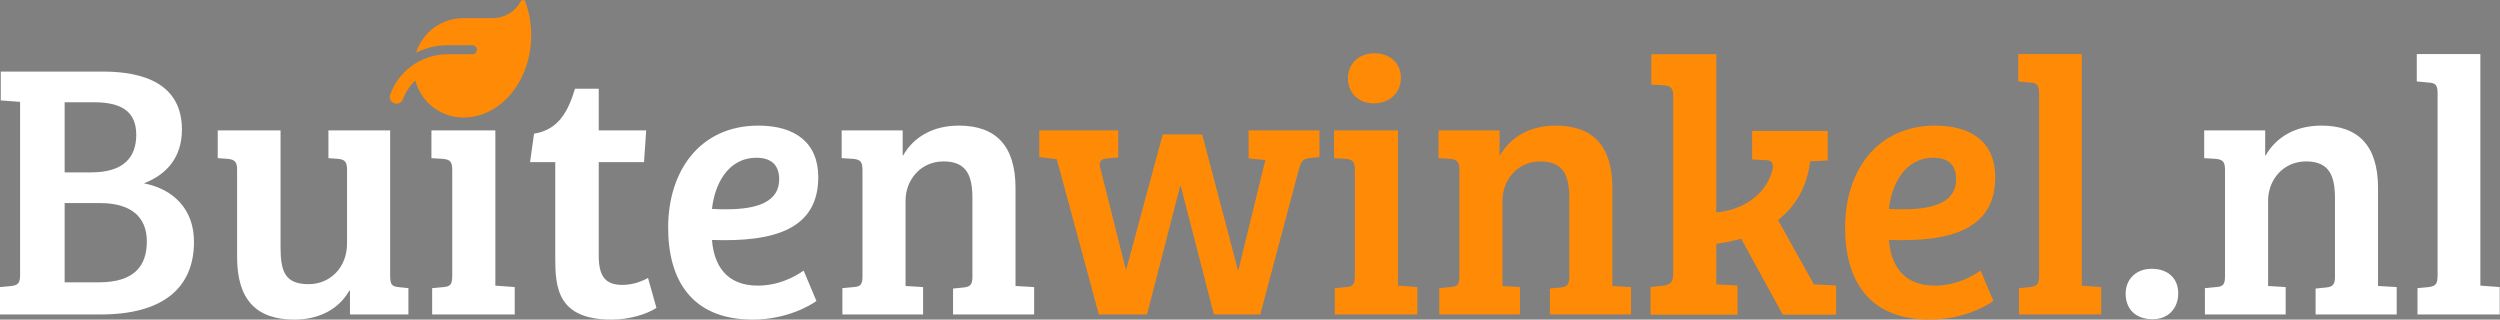<?xml version="1.0" encoding="UTF-8"?> <svg xmlns="http://www.w3.org/2000/svg" width="657" height="84" viewBox="0 0 657 84" fill="none"><rect x="0" y="0" width="657" height="84" fill="#808080" stroke="none"/><g clip-path="url(#clip0_279_318)"><path d="M37.82 48.18C43.78 45.88 47.81 41.37 47.81 34.07C47.81 22.07 37.82 18.81 27.07 18.81H0.2V26.39L5.28 26.77V72.28C5.28 74.39 4.71 74.96 2.98 75.16L0 75.44V82.64H26.5C42.34 82.64 50.98 76.02 50.98 63.54C50.98 55.09 45.7 49.72 37.82 48.18ZM16.99 26.87H24.58C31.2 26.87 35.81 28.79 35.81 35.42C35.81 41.46 32.35 45.3 24 45.3H16.99V26.87ZM25.92 74.2H16.99V53.37H26.31C34.08 53.37 38.59 56.73 38.59 63.44C38.59 69.68 35.52 74.2 25.92 74.2Z" fill="white"></path><path d="M104.64 75.44C102.91 75.25 102.53 74.68 102.53 72.37V34.26H86.31V41.56L88.9 41.75C90.63 41.94 91.2 42.52 91.2 44.63V64.02C91.2 70.26 86.79 74.68 81.12 74.68C74.88 74.68 73.73 71.32 73.73 64.98V34.26H57.22V41.56L59.91 41.75C61.64 41.94 62.31 42.52 62.31 44.53V67.57C62.31 78.71 67.3 83.99 77.38 83.99C83.52 83.99 88.9 81.49 91.78 76.4H91.97V82.64H107.33V75.73L104.64 75.44Z" fill="white"></path><path d="M130.18 75.06V34.26H113.38V41.56L116.45 41.75C118.28 41.94 118.85 42.52 118.85 44.63V72.28C118.85 74.68 118.47 75.25 116.64 75.44L113.57 75.73V82.64H135.27V75.44L130.18 75.06Z" fill="white"></path><path d="M170.3 73.04C168.77 73.91 166.37 74.87 163.59 74.87C159.55 74.87 157.35 73.14 157.35 67.28V42.61H169.25L169.82 34.26H157.35V23.32H151.11C149.38 28.98 146.98 34.07 140.35 35.13L139.3 42.61H145.92V67.76C145.92 75.54 146.5 83.99 160.71 83.99C165.31 83.99 169.82 82.64 172.51 80.92L170.3 73.04Z" fill="white"></path><path d="M199.1 75.06C190.75 75.06 187.59 69.49 187.11 63.06C203.42 63.64 215.04 60.28 215.04 46.55C215.04 37.53 208.99 33.01 199.3 33.01C183.94 33.01 175.59 44.92 175.59 59.8C175.59 73.43 181.63 83.99 197.86 83.99C206.69 83.99 213.02 80.24 214.56 79.09L211.2 71.12C208.8 72.76 204.67 75.06 199.1 75.06ZM198.82 41.46C202.37 41.46 204.77 43.09 204.77 47.13C204.77 52.89 199.3 55 190.94 55C189.7 55 188.45 55 187.11 54.9C187.78 48.66 191.14 41.46 198.82 41.46Z" fill="white"></path><path d="M266.88 75.16V49.43C266.88 38.29 261.69 33.01 252 33.01C245.18 33.01 240.1 35.99 237.31 40.89H237.22V34.26H221.19V41.56L224.26 41.75C226.08 41.94 226.66 42.52 226.66 44.63V72.66C226.66 74.68 226.18 75.35 224.35 75.44L221.38 75.73V82.64H242.59V75.44L237.98 75.16V52.69C237.98 47.41 241.82 42.42 247.97 42.42C254.12 42.42 255.55 46.26 255.55 52.12V72.76C255.55 74.77 254.98 75.35 253.34 75.54L250.46 75.83V82.64H271.77V75.44L266.88 75.16Z" fill="white"></path><path d="M328.13 34.26V41.65L332.54 42.04L325.44 71.03H325.34L315.93 35.32H305.57L295.97 70.84H295.87L289.15 44.15C288.77 42.61 289.15 41.85 290.78 41.65L293.86 41.37V34.26H273.12V41.27L277.73 41.85L288.77 82.64H301.44L310.18 48.76H310.27L319.01 82.64H331.2L341.18 45.11C341.76 42.81 342.14 41.75 344.06 41.56L346.75 41.27V34.26H328.13Z" fill="#FF8A05"></path><path d="M361.15 14.01C357.02 14.01 354.24 16.89 354.24 20.54C354.24 24.38 356.93 27.16 361.06 27.16C365.19 27.16 368.16 24.38 368.16 20.44C368.16 16.5 365.18 14.01 361.15 14.01ZM367.39 75.06V34.26H350.59V41.56L353.66 41.75C355.49 41.94 356.06 42.52 356.06 44.63V72.28C356.06 74.68 355.68 75.25 353.86 75.44L350.78 75.73V82.64H372.48V75.44L367.39 75.06Z" fill="#FF8A05"></path><path d="M439.72 71.948V25.196C439.72 24.172 439.528 23.468 439.144 23.084C438.824 22.7 438.216 22.476 437.32 22.412L433.96 22.22V14.252H451.048V55.82C454.568 55.5 457.64 54.412 460.264 52.556C462.888 50.7 464.68 48.268 465.64 45.26C465.832 44.62 465.928 44.108 465.928 43.724C465.928 42.636 465.32 42.092 464.104 42.092L460.456 41.9V34.412H480.328V42.188L475.72 42.38C474.888 48.908 472.072 54.06 467.272 57.836L476.68 74.732L482.536 75.02V82.7H468.52L457.576 62.732C455.464 63.308 453.288 63.756 451.048 64.076V74.732H451.144L456.616 75.02V82.7H433.768V75.404L436.936 75.116C437.896 74.988 438.6 74.732 439.048 74.348C439.496 73.9 439.72 73.1 439.72 71.948Z" fill="#FF8A05"></path><path d="M508.41 75.06C500.06 75.06 496.89 69.49 496.41 63.06C512.73 63.64 524.35 60.28 524.35 46.55C524.35 37.53 518.3 33.01 508.6 33.01C493.25 33.01 484.89 44.92 484.89 59.8C484.89 73.43 490.94 83.99 507.16 83.99C516 83.99 522.33 80.24 523.87 79.09L520.51 71.12C518.11 72.76 513.98 75.06 508.41 75.06ZM508.12 41.46C511.68 41.46 514.08 43.09 514.08 47.13C514.08 52.89 508.6 55 500.25 55C499.01 55 497.76 55 496.41 54.9C497.09 48.66 500.44 41.46 508.12 41.46Z" fill="#FF8A05"></path><path d="M547.1 75.06V14.2H530.4V21.4L533.47 21.69C535.29 21.78 535.87 22.36 535.87 24.47V72.28C535.87 74.68 535.39 75.16 533.56 75.44L530.59 75.73V82.64H552.19V75.44L547.1 75.06Z" fill="#FF8A05"></path><path d="M565.44 70.64C561.31 70.64 558.62 73.43 558.62 77.17C558.62 81.11 561.12 83.89 565.72 83.89C569.95 83.89 572.44 80.92 572.44 77.08C572.44 73.24 569.85 70.64 565.44 70.64Z" fill="white"></path><path d="M624.95 75.16V49.43C624.95 38.29 619.77 33.01 610.07 33.01C603.26 33.01 598.17 35.99 595.39 40.89H595.29V34.26H579.26V41.56L582.33 41.75C584.16 41.94 584.73 42.52 584.73 44.63V72.66C584.73 74.68 584.25 75.35 582.43 75.44L579.45 75.73V82.64H600.67V75.44L596.06 75.16V52.69C596.06 47.41 599.9 42.42 606.04 42.42C612.18 42.42 613.63 46.26 613.63 52.12V72.76C613.63 74.77 613.05 75.35 611.42 75.54L608.54 75.83V82.64H629.85V75.44L624.95 75.16Z" fill="white"></path><path d="M651.84 75.06V14.2H635.13V21.4L638.2 21.69C640.03 21.78 640.6 22.36 640.6 24.47V72.28C640.6 74.68 640.12 75.16 638.3 75.44L635.32 75.73V82.64H656.92V75.44L651.84 75.06Z" fill="white"></path><path d="M423.74 75.16V49.43C423.74 38.29 418.56 33.01 408.86 33.01C402.05 33.01 396.96 35.99 394.17 40.89H394.08V34.26H378.05V41.56L381.12 41.75C382.94 41.94 383.52 42.52 383.52 44.63V72.66C383.52 74.68 383.04 75.35 381.22 75.44L378.24 75.73V82.64H399.45V75.44L394.85 75.16V52.69C394.85 47.41 398.69 42.42 404.83 42.42C410.97 42.42 412.41 46.26 412.41 52.12V72.76C412.41 74.77 411.84 75.35 410.2 75.54L407.32 75.83V82.64H428.64V75.44L423.74 75.16Z" fill="#FF8A05"></path><path d="M454.27 54.21C455.9 53.67 457.44 52.87 458.87 51.86C457.47 52.81 455.9 53.63 454.27 54.21Z" fill="#2B4212"></path><path d="M139.6 9.26C139.6 21.17 131.67 30.83 121.86 30.89H121.79C115.72 30.89 110.62 26.75 109.16 21.15C107.7 22.51 106.56 24.21 105.88 26.12C105.88 26.14 105.87 26.15 105.86 26.17C105.59 26.8 104.96 27.25 104.22 27.25C103.23 27.25 102.43 26.45 102.43 25.46C102.43 25.3 102.45 25.14 102.5 25C102.53 24.89 102.57 24.78 102.62 24.67C102.88 23.95 103.2 23.26 103.56 22.6C104.81 20.32 106.6 18.38 108.75 16.94C110.34 15.88 112.12 15.1 114.05 14.66C115.2 14.4 116.4 14.26 117.63 14.26H124.16C124.89 14.26 125.47 13.6 125.33 12.85C125.22 12.28 124.71 11.88 124.13 11.88H117.63C114.65 11.89 111.83 12.59 109.34 13.85C111.02 8.58 115.95 4.76 121.79 4.76H129.51C132.68 4.76 135.44 2.99 136.83 0.37C137.09 -0.11 137.84 -0.13 138.03 0.37C139.04 3.08 139.6 6.09 139.6 9.25V9.26Z" fill="#FF8A05"></path></g><defs><clipPath id="clip0_279_318"><rect width="656.92" height="83.99" fill="white"></rect></clipPath></defs></svg> 